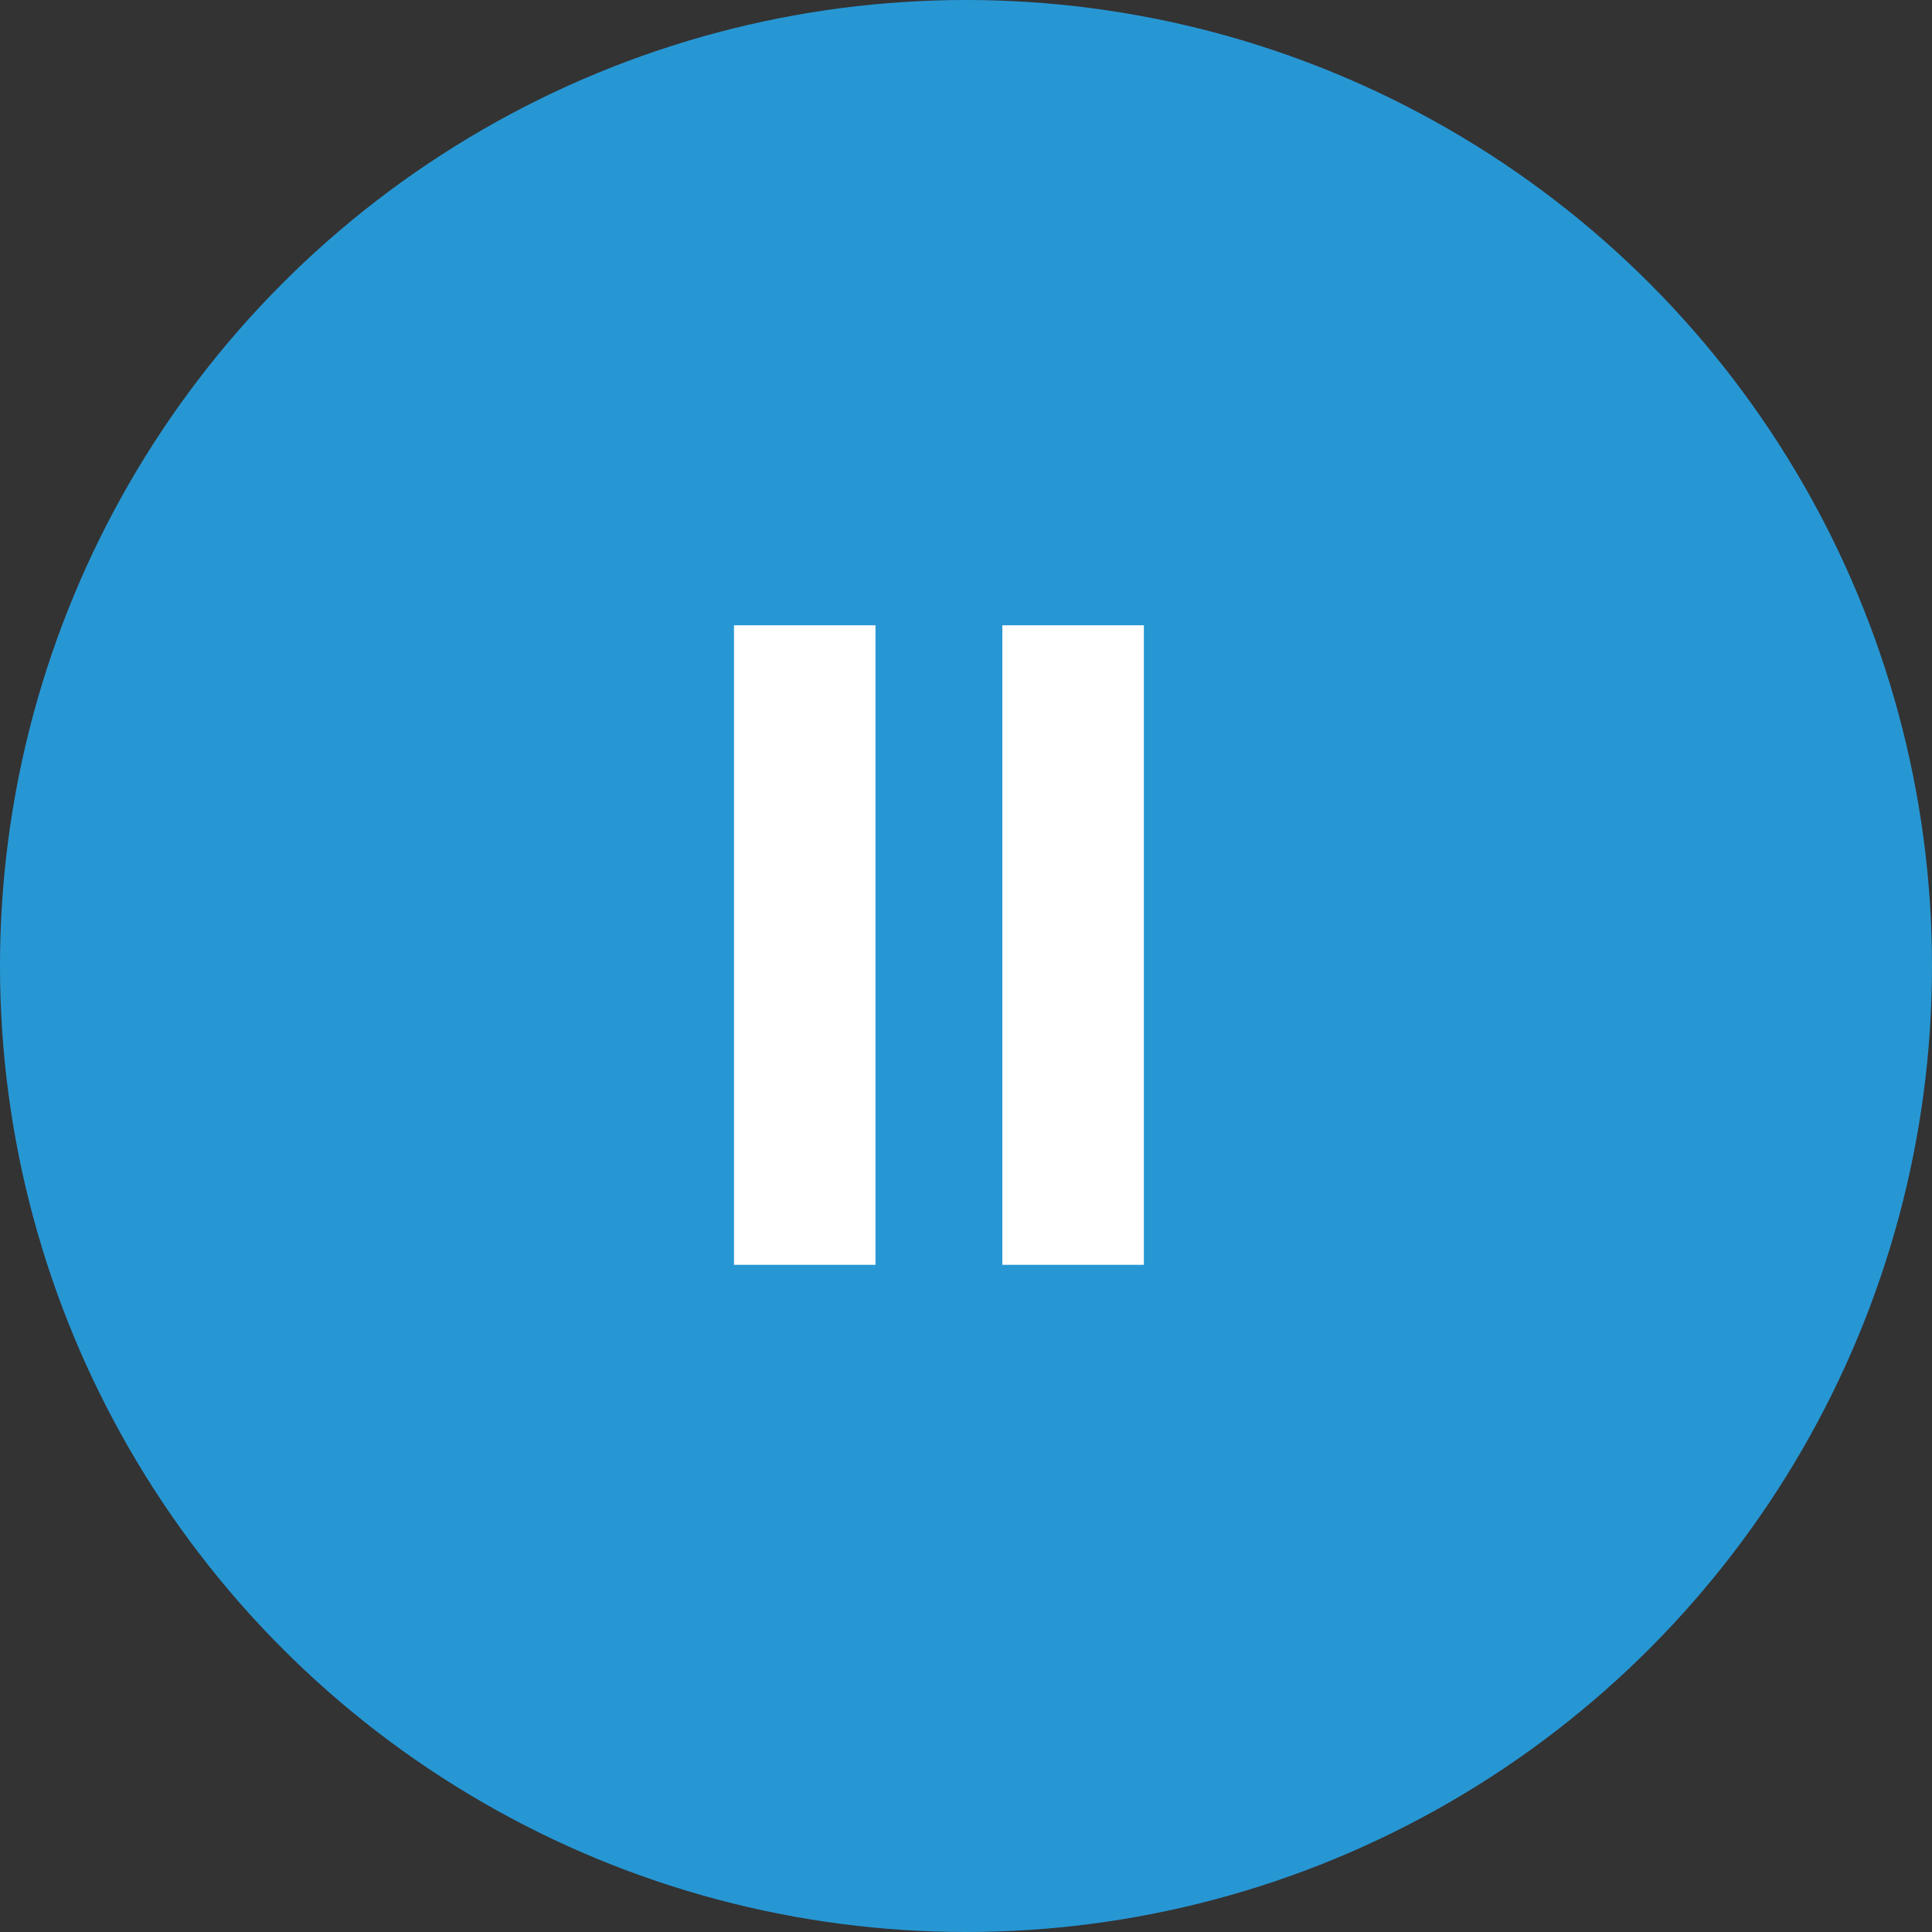 <?xml version="1.0" encoding="UTF-8"?>
<svg id="Capa_2" data-name="Capa 2" xmlns="http://www.w3.org/2000/svg" viewBox="0 0 48.88 48.88">
  <rect x="0" y="0" width="48.88" height="48.88" fill="#333333" stroke="none"/>
  <defs>
    <style>
      .cls-1 {
        fill: #2797d4;
      }

      .cls-2 {
        fill: #fff;
      }
    </style>
  </defs>
  <g id="Capa_1-2" data-name="Capa 1">
    <g>
      <circle class="cls-1" cx="24.44" cy="24.44" r="24.44"/>
      <g>
        <path class="cls-2" d="M18.57,15.82h3.58v16.18h-3.58V15.82Z"/>
        <path class="cls-2" d="M25.36,15.82h3.58v16.18h-3.58V15.82Z"/>
      </g>
    </g>
  </g>
</svg>